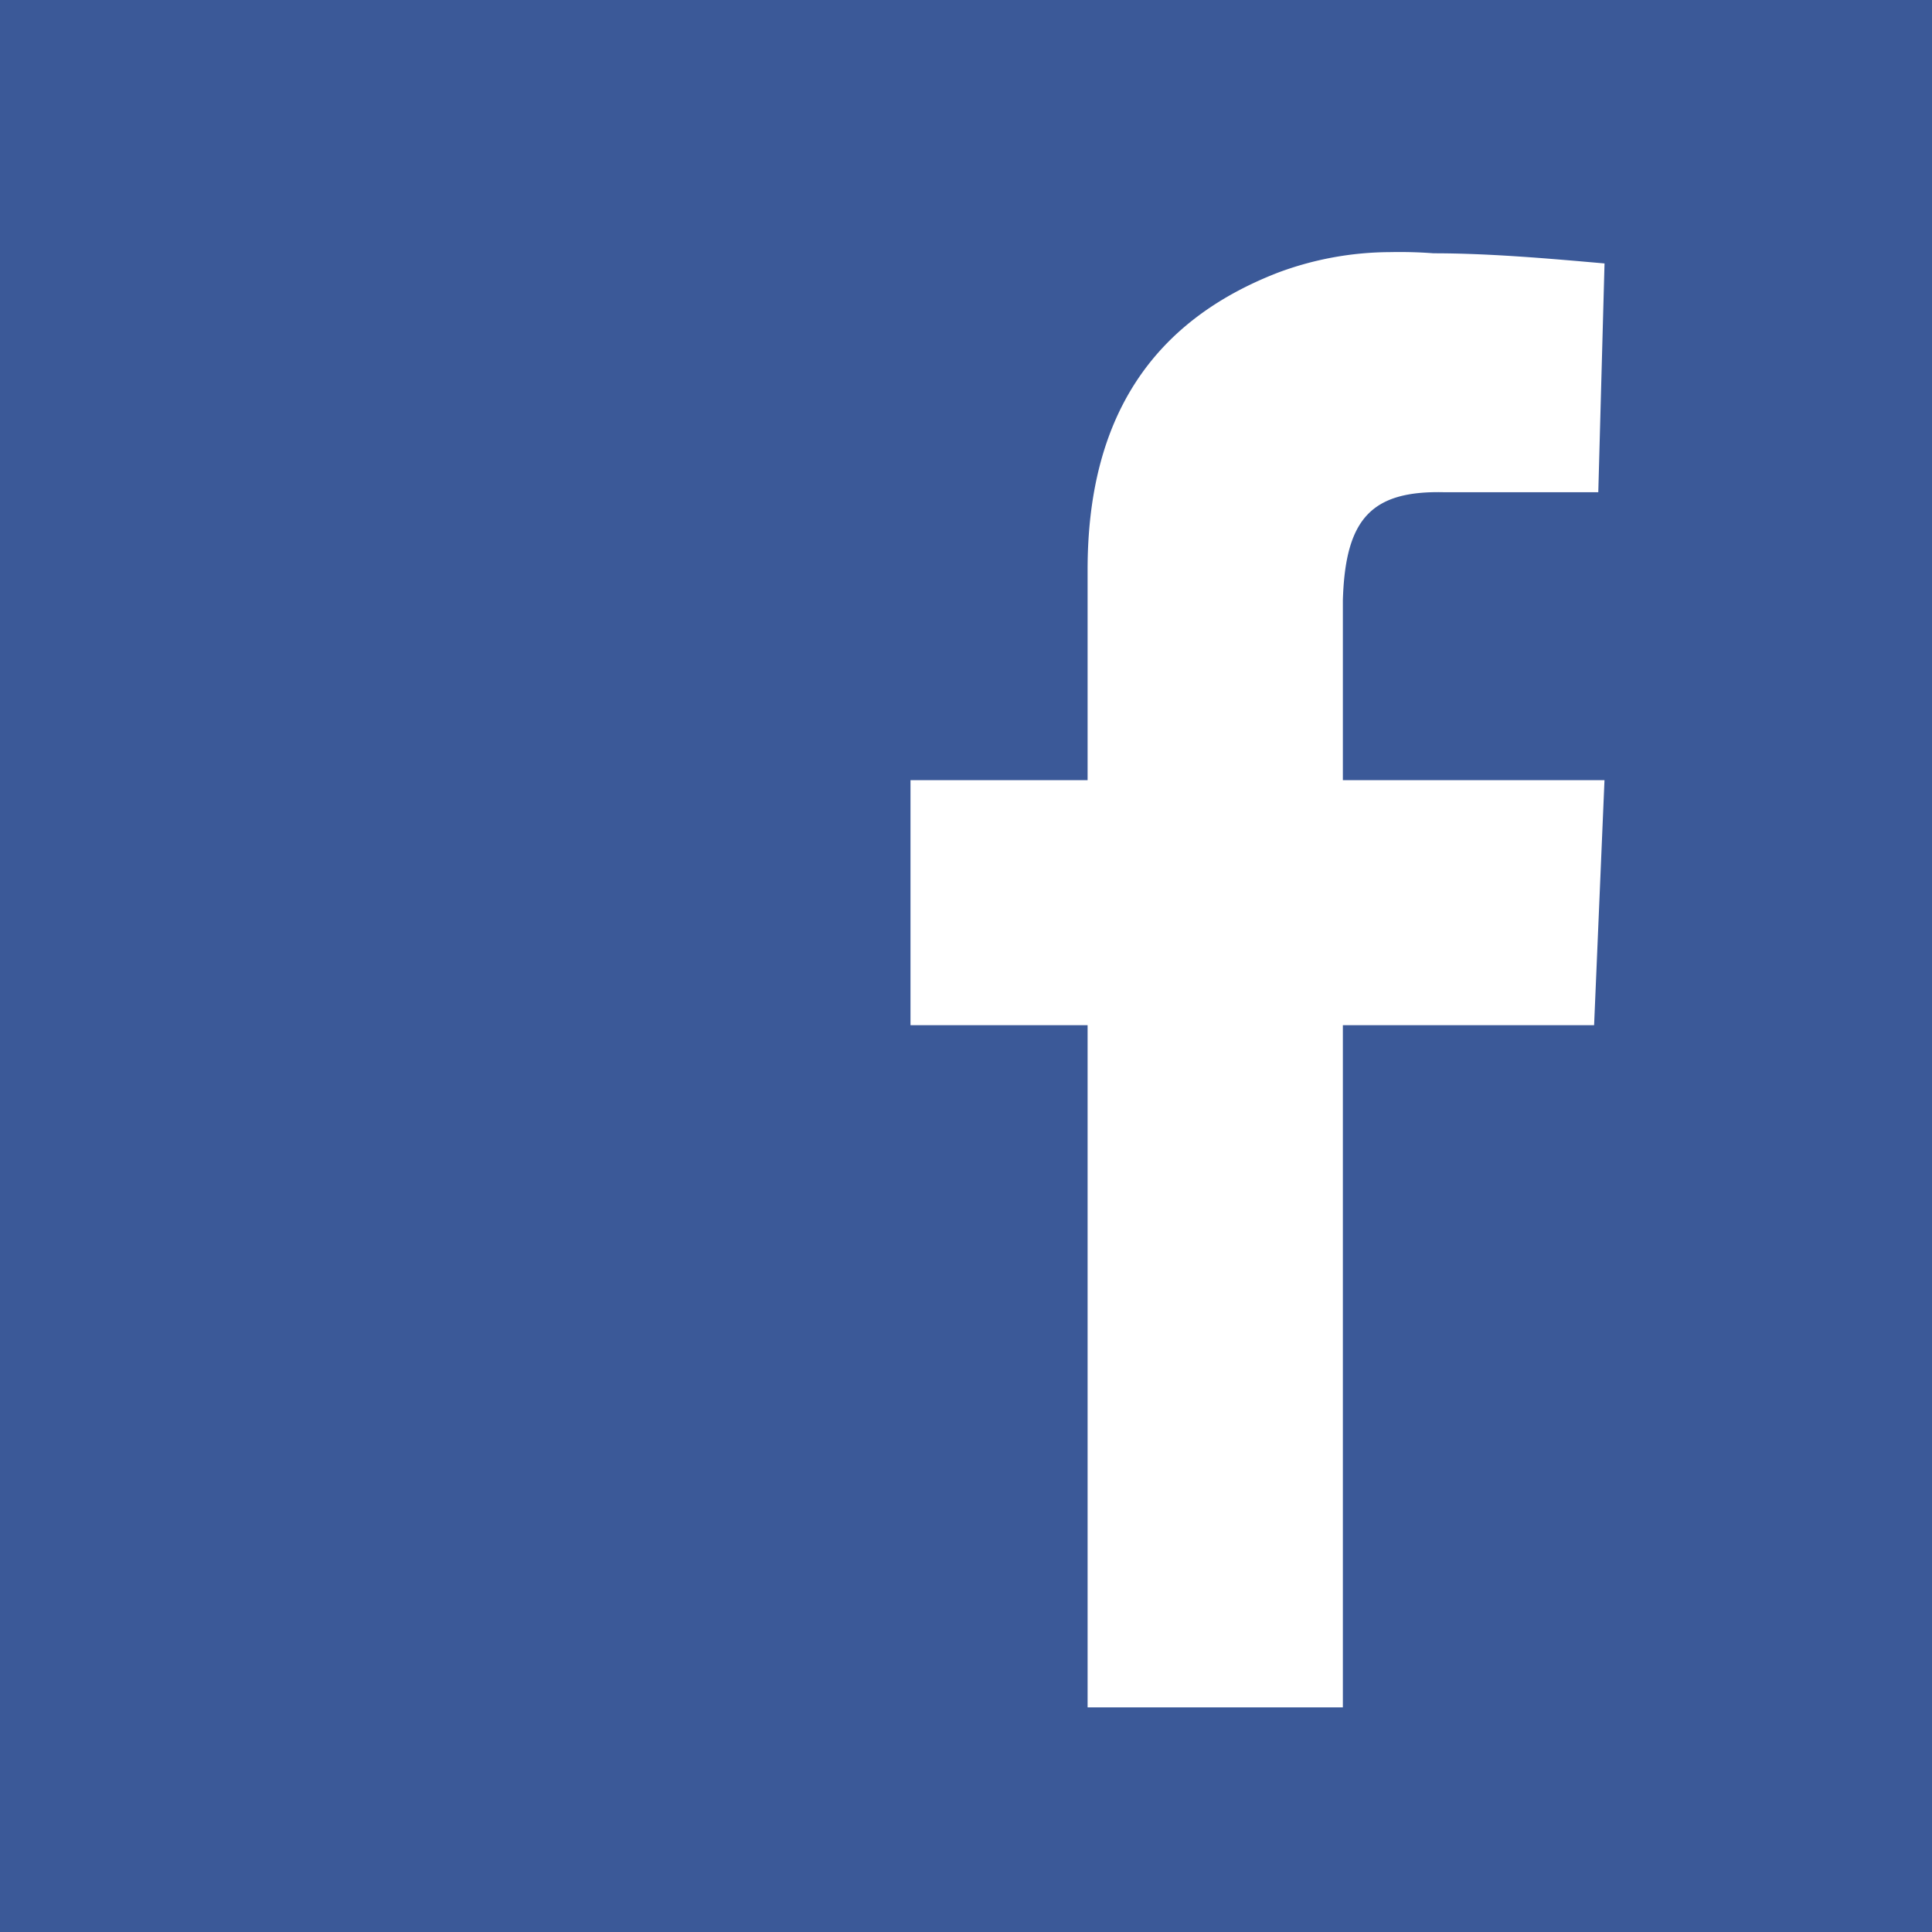 <svg id="facebook" xmlns="http://www.w3.org/2000/svg" width="48" height="48" viewBox="0 0 48 48">
  <path id="Path_58" data-name="Path 58" d="M0,0V48H48V0ZM34.529,6.264c.349-.007.712,0,1.087.029,1.379,0,2.819.126,4.248.252l-.155,5.684H35.871c-1.8-.04-2.449.659-2.508,2.689v4.465h6.5l-.258,6.088H33.363V42.419H27.021V25.471h-4.4V19.383h4.4V14.156c0-3.768,1.593-6.167,4.731-7.383A8.016,8.016,0,0,1,34.529,6.264Z" fill="#3b5998"/>
</svg>

